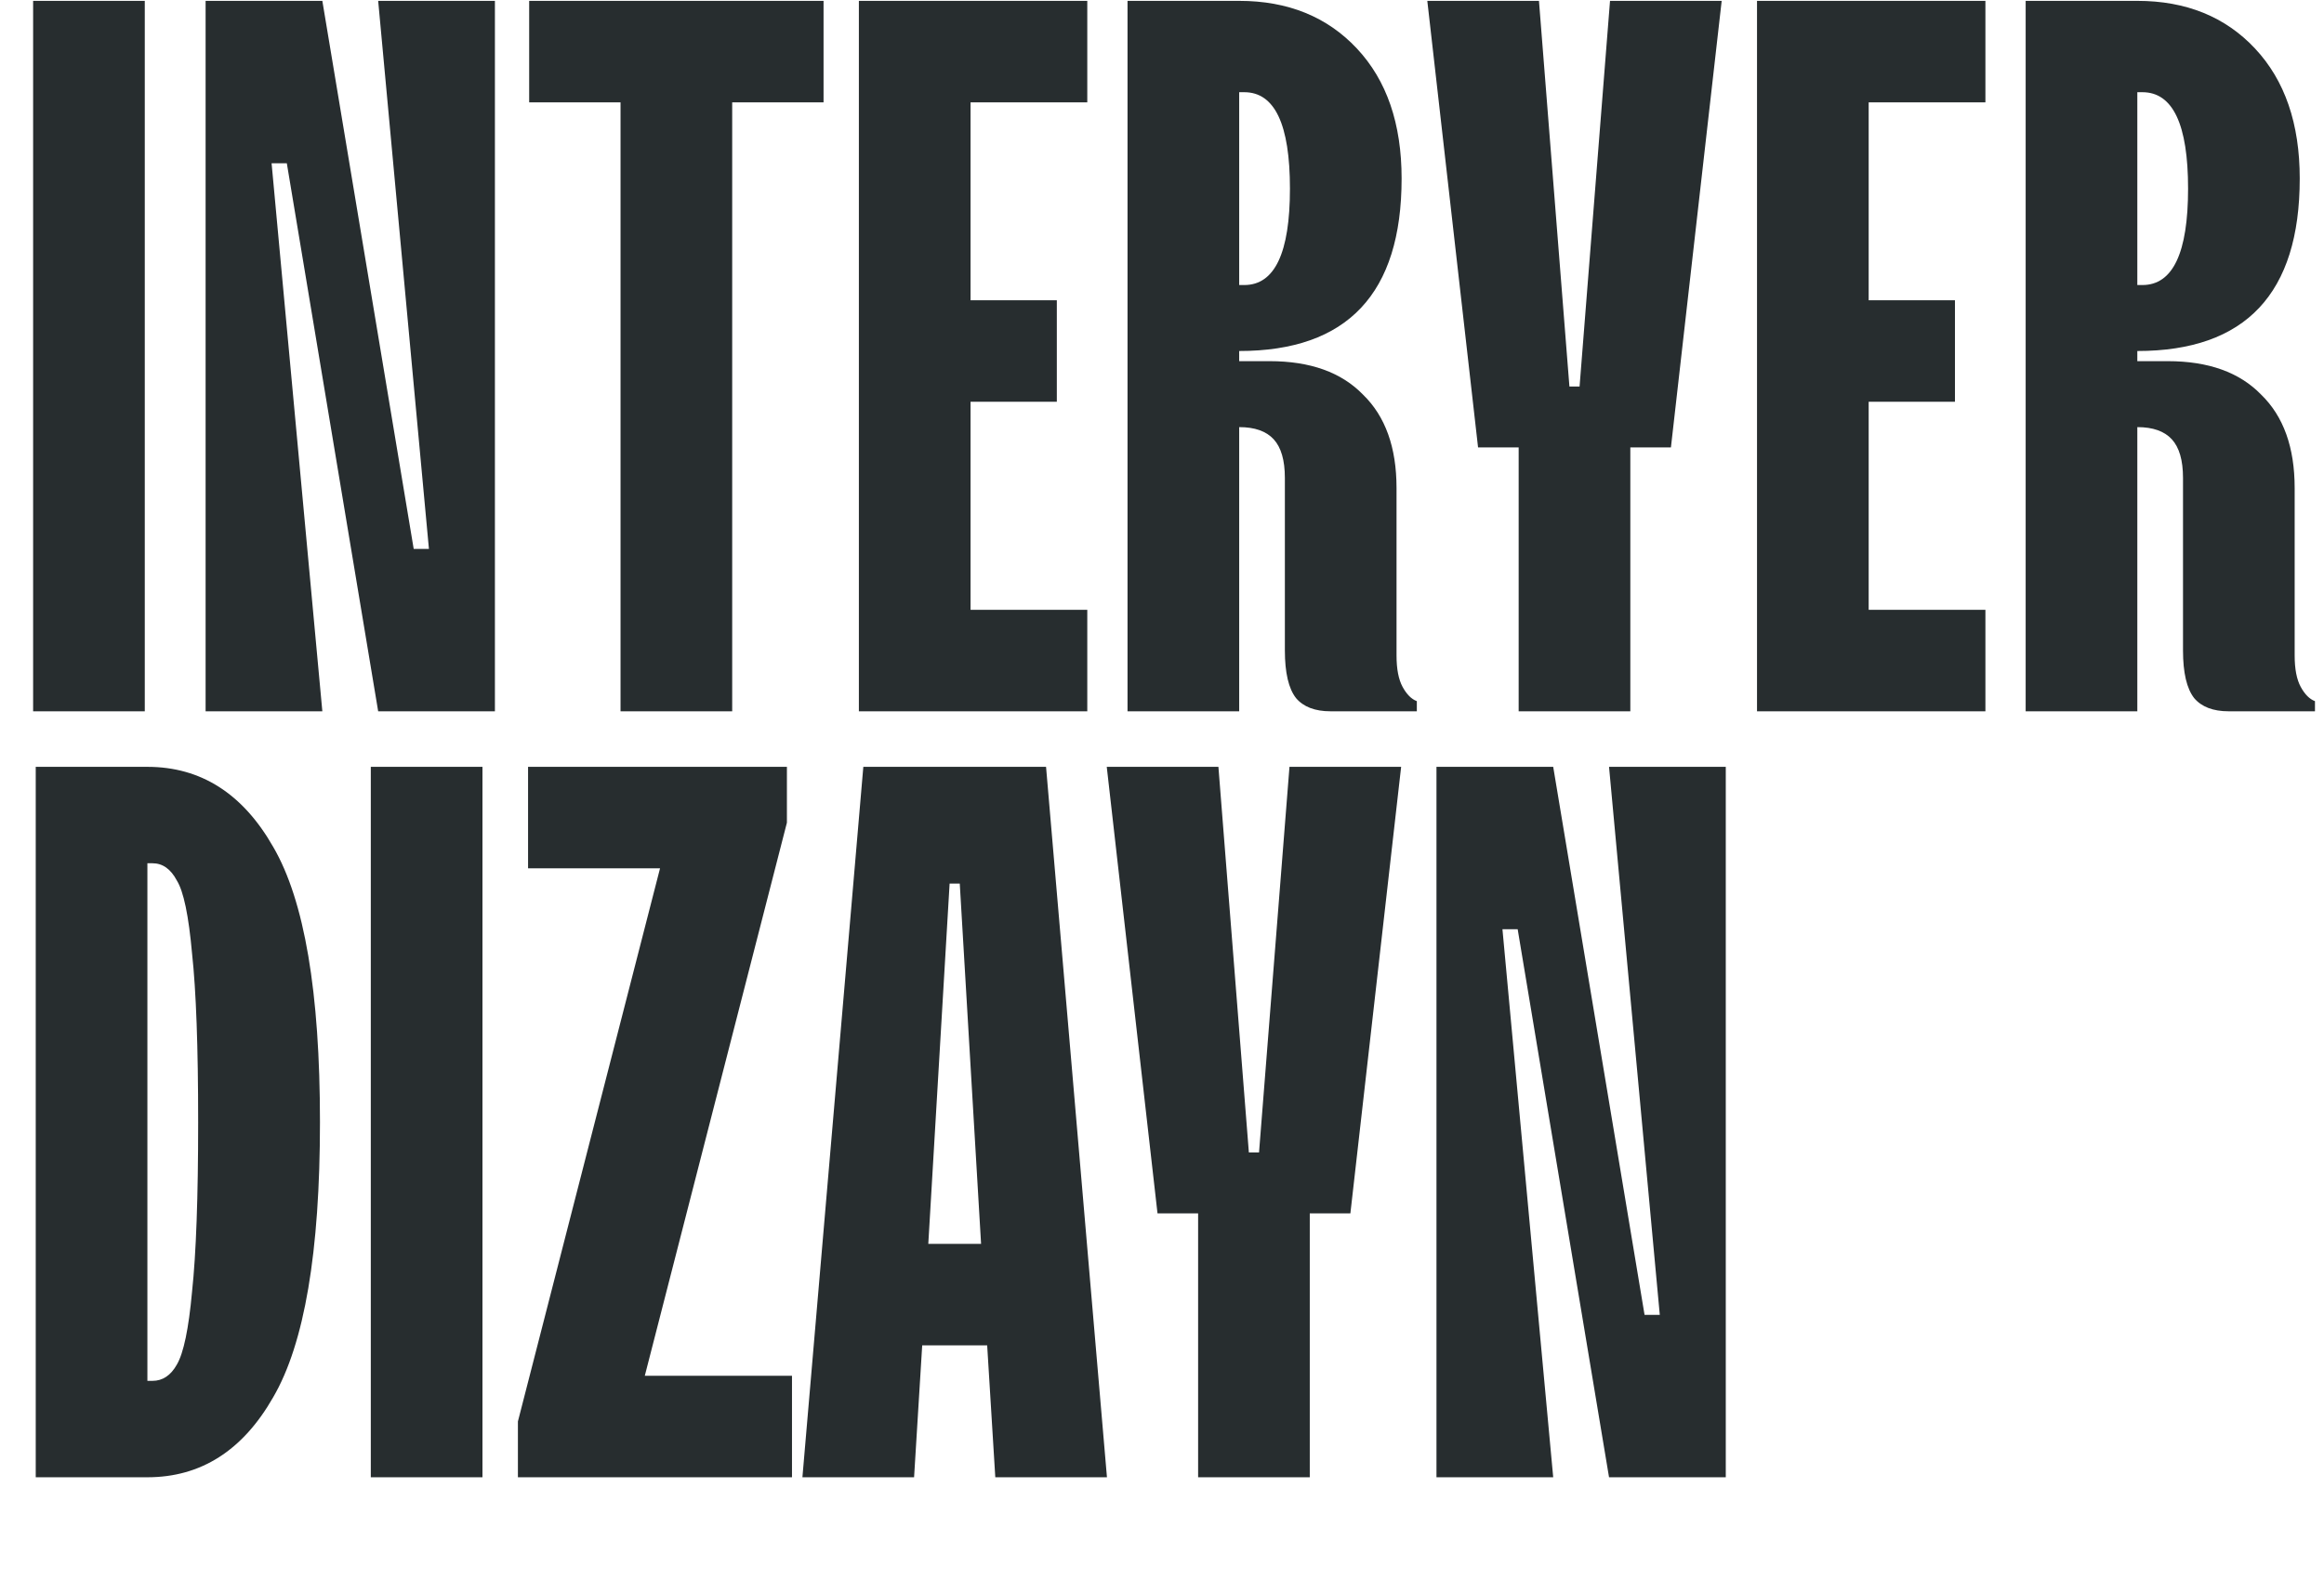 <?xml version="1.0" encoding="UTF-8"?> <svg xmlns="http://www.w3.org/2000/svg" width="472" height="321" viewBox="0 0 472 321" fill="none"><path d="M29.404 144.492H6.726V0.175H29.404V144.492ZM65.467 144.492H41.758V0.175H65.467L84.022 111.505H87.115L76.806 0.175H100.516V144.492H76.806L58.252 33.162H55.159L65.467 144.492ZM148.707 144.492H126.029V20.792H107.474V0.175H167.262V20.792H148.707V144.492ZM220.825 144.492H174.437V0.175H220.825V20.792H197.116V60.994H214.64V81.611H197.116V123.875H220.825V144.492ZM228.999 144.492V0.175H251.677C261.573 0.175 269.545 3.405 275.593 9.865C281.64 16.325 284.664 25.121 284.664 36.254C284.664 59.62 273.668 71.303 251.677 71.303V73.364H257.862C266.109 73.364 272.431 75.632 276.83 80.168C281.365 84.566 283.633 90.888 283.633 99.135V133.153C283.633 135.901 284.045 138.032 284.87 139.544C285.695 141.056 286.657 142.018 287.756 142.43V144.492H270.232C267.071 144.492 264.735 143.598 263.223 141.812C261.711 139.887 260.955 136.657 260.955 132.122V97.073C260.955 93.5 260.199 90.888 258.687 89.239C257.175 87.59 254.839 86.765 251.677 86.765V144.492H228.999ZM252.708 57.902C258.893 57.902 261.986 51.373 261.986 38.316C261.986 25.259 258.893 18.73 252.708 18.73H251.677V57.902H252.708ZM331.116 144.492H308.437V90.888H300.191L289.883 0.175H312.561L318.746 78.519H320.807L326.992 0.175H349.671L339.362 90.888H331.116V144.492ZM403.234 144.492H356.846V0.175H403.234V20.792H379.525V60.994H397.049V81.611H379.525V123.875H403.234V144.492ZM411.408 144.492V0.175H434.086C443.982 0.175 451.954 3.405 458.001 9.865C464.049 16.325 467.073 25.121 467.073 36.254C467.073 59.62 456.077 71.303 434.086 71.303V73.364H440.271C448.518 73.364 454.84 75.632 459.238 80.168C463.774 84.566 466.042 90.888 466.042 99.135V133.153C466.042 135.901 466.454 138.032 467.279 139.544C468.104 141.056 469.066 142.018 470.165 142.43V144.492H452.641C449.48 144.492 447.143 143.598 445.631 141.812C444.12 139.887 443.364 136.657 443.364 132.122V97.073C443.364 93.5 442.608 90.888 441.096 89.239C439.584 87.59 437.247 86.765 434.086 86.765V144.492H411.408ZM435.117 57.902C441.302 57.902 444.394 51.373 444.394 38.316C444.394 25.259 441.302 18.73 435.117 18.73H434.086V57.902H435.117Z" fill="#272D2F"></path><path d="M7.258 300.091V155.775H29.936C40.795 155.775 49.316 161.204 55.501 172.062C61.824 182.92 64.985 201.544 64.985 227.933C64.985 254.322 61.824 272.946 55.501 283.804C49.316 294.662 40.795 300.091 29.936 300.091H7.258ZM30.967 280.506C33.029 280.506 34.678 279.406 35.915 277.207C37.29 274.87 38.321 269.922 39.008 262.363C39.833 254.666 40.245 243.189 40.245 227.933C40.245 212.677 39.833 201.269 39.008 193.709C38.321 186.013 37.29 181.065 35.915 178.866C34.678 176.529 33.029 175.361 30.967 175.361H29.936V280.506H30.967ZM97.987 300.091H75.309V155.775H97.987V300.091ZM160.852 300.091H105.187V288.752L134.051 176.392H107.249V155.775H159.821V167.114L130.958 279.475H160.852V300.091ZM185.648 300.091H162.97L175.34 155.775H212.45L224.82 300.091H202.142L200.492 273.29H187.298L185.648 300.091ZM192.864 179.484L188.535 252.673H199.255L194.926 179.484H192.864ZM266.013 300.091H243.335V246.488H235.088L224.78 155.775H247.458L253.643 234.118H255.705L261.89 155.775H284.568L274.26 246.488H266.013V300.091ZM315.453 300.091H291.744V155.775H315.453L334.008 267.105H337.1L326.792 155.775H350.501V300.091H326.792L308.237 188.762H305.144L315.453 300.091Z" fill="#272D2F"></path></svg> 